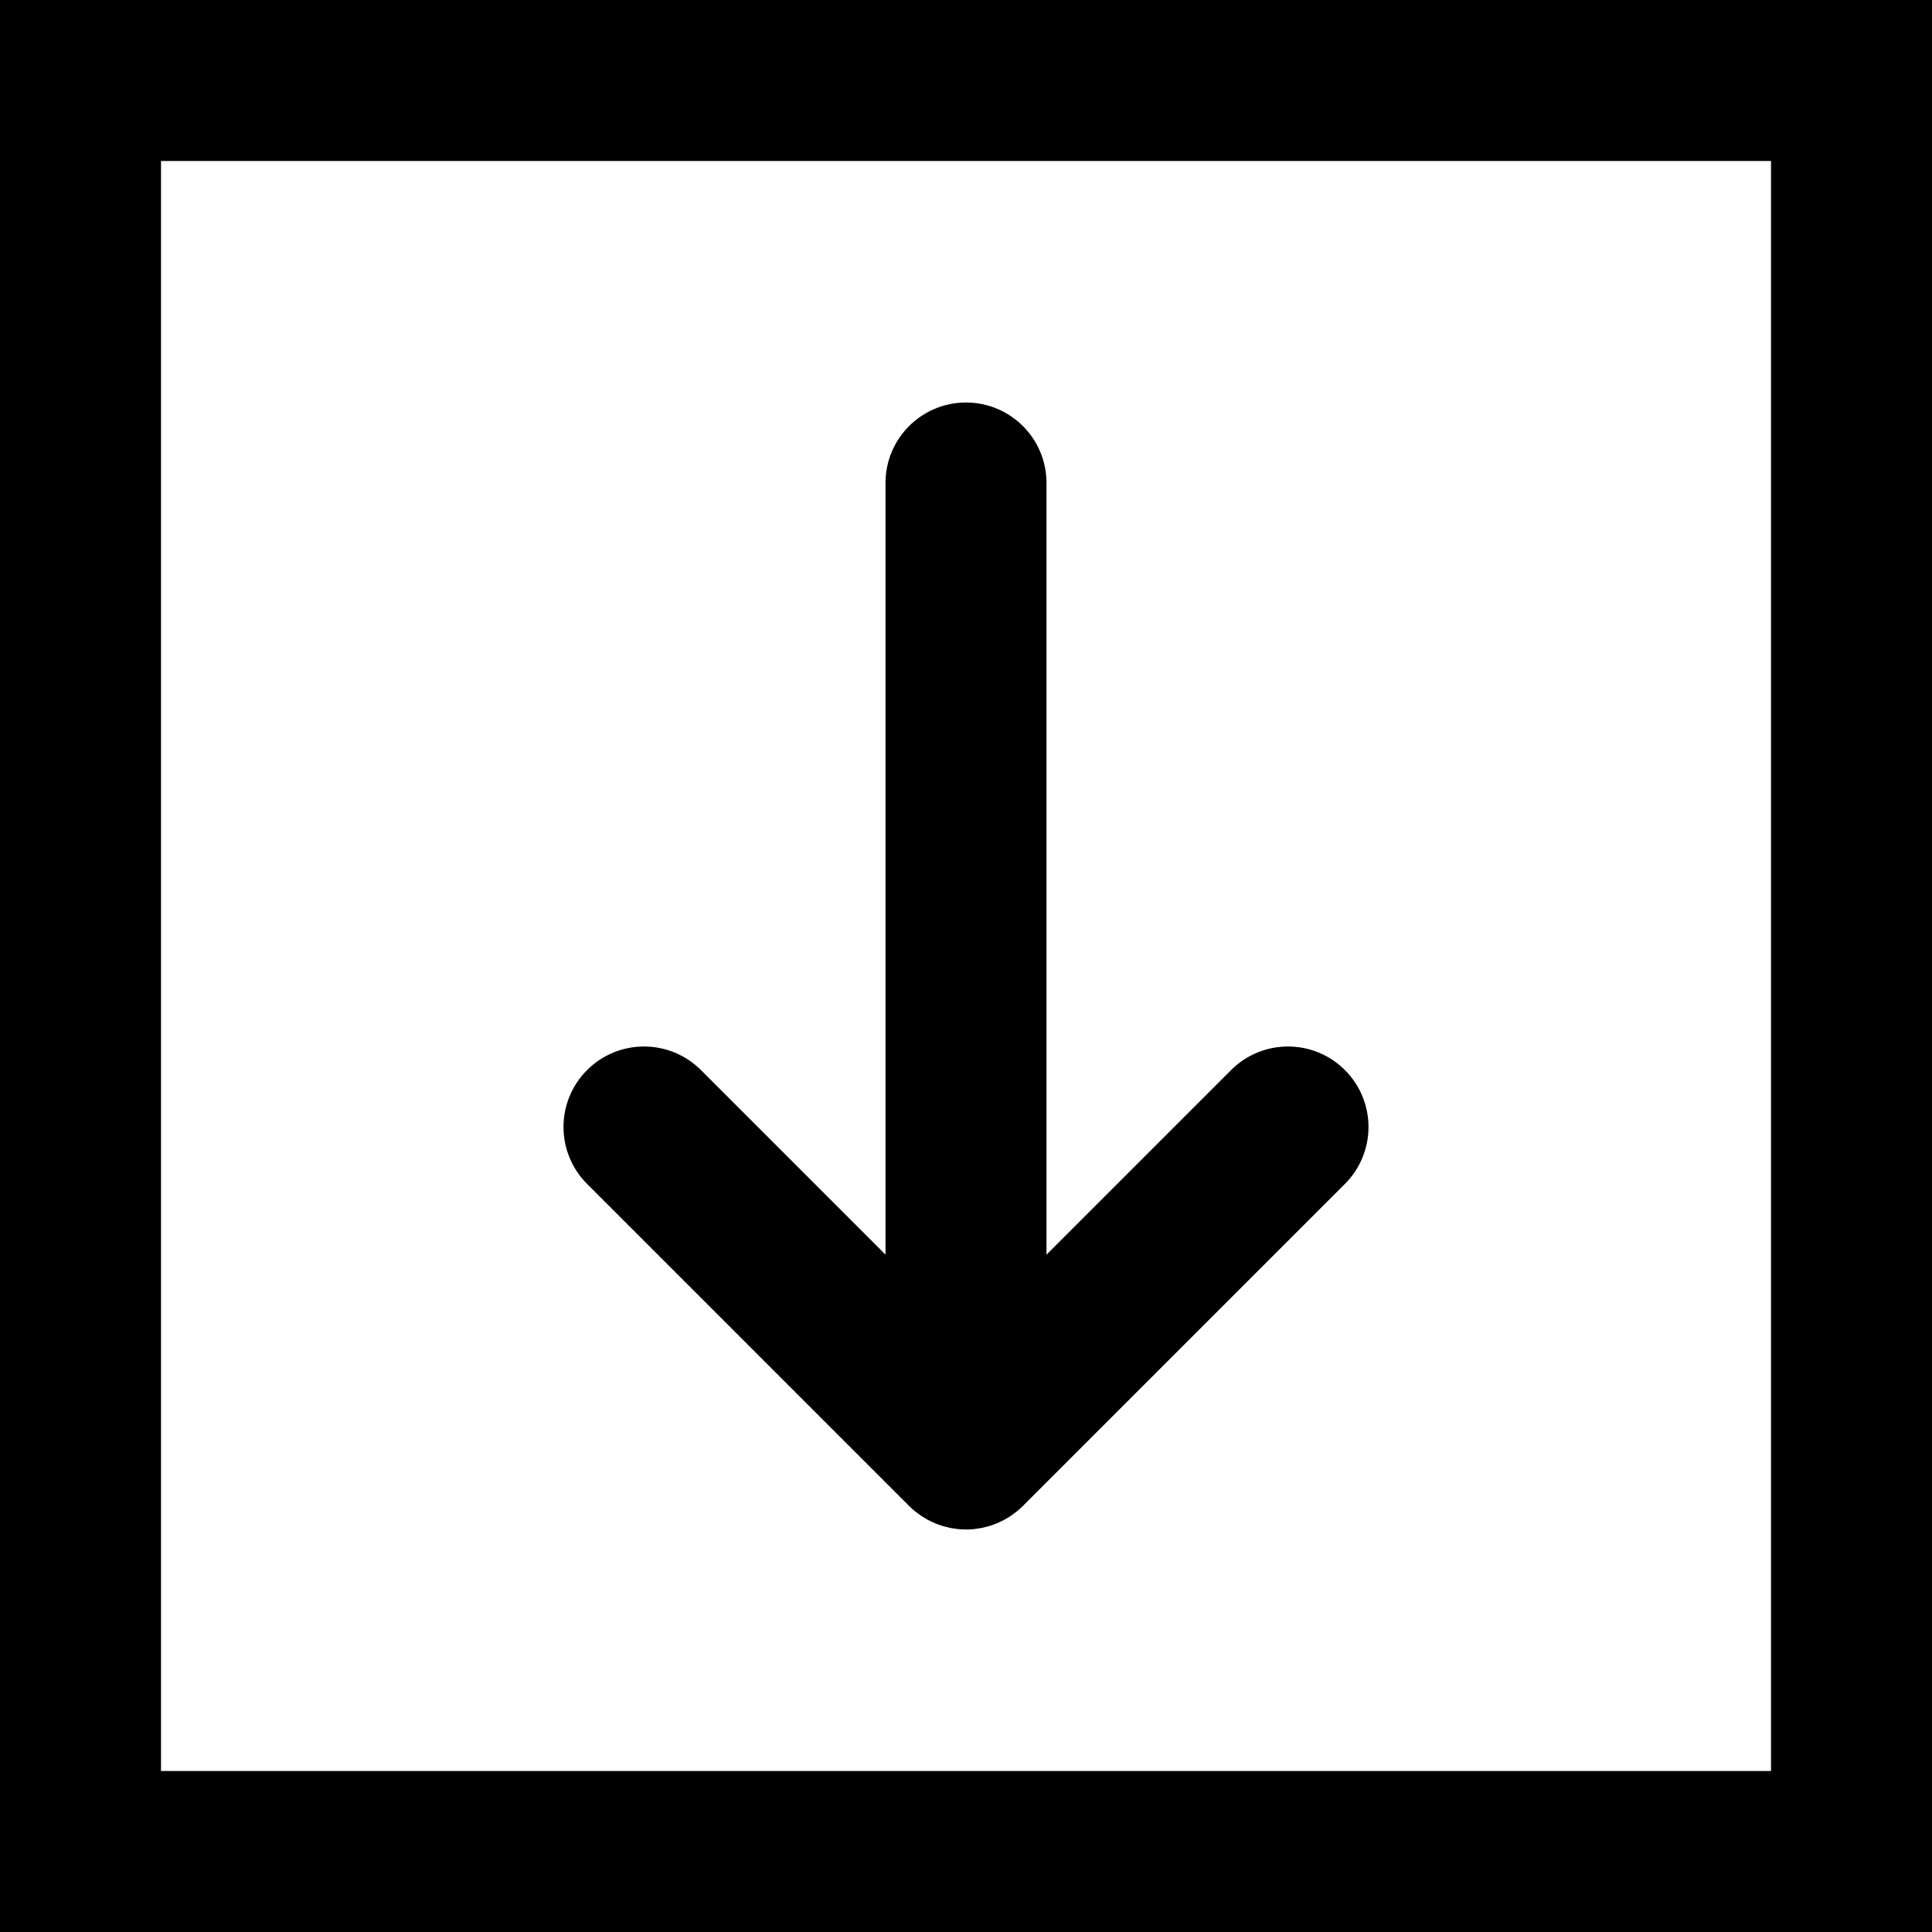 <?xml version="1.0" encoding="iso-8859-1"?>
<!-- Generator: Adobe Illustrator 19.0.0, SVG Export Plug-In . SVG Version: 6.00 Build 0)  -->
<svg version="1.1" id="Layer_1" xmlns="http://www.w3.org/2000/svg" xmlns:xlink="http://www.w3.org/1999/xlink" x="0px" y="0px"
	 viewBox="0 0 512 512" style="enable-background:new 0 0 512 512;" xml:space="preserve">
<g>
	<g>
		<g>
			<path d="M0,0v512h512V0H0z M469.333,469.333H42.667V42.667h426.667V469.333z"/>
			<path d="M240.915,399.085c0.004,0.004,0.008,0.006,0.011,0.01c0.494,0.493,1.012,0.96,1.552,1.403
				c0.247,0.203,0.507,0.379,0.761,0.569c0.303,0.227,0.6,0.462,0.915,0.673c0.304,0.203,0.619,0.379,0.93,0.565
				c0.286,0.171,0.565,0.35,0.86,0.508c0.317,0.17,0.643,0.313,0.967,0.466c0.308,0.145,0.61,0.299,0.925,0.43
				c0.314,0.13,0.635,0.235,0.953,0.349c0.338,0.122,0.672,0.251,1.018,0.356c0.318,0.096,0.642,0.167,0.964,0.248
				c0.353,0.089,0.701,0.188,1.061,0.259c0.372,0.074,0.748,0.117,1.122,0.171c0.314,0.045,0.622,0.105,0.941,0.136
				c0.693,0.068,1.388,0.105,2.083,0.105c0.007,0,0.015,0.001,0.022,0.001s0.015-0.001,0.022-0.001
				c0.695-0.001,1.39-0.037,2.083-0.105c0.318-0.031,0.627-0.091,0.941-0.136c0.375-0.054,0.75-0.097,1.122-0.171
				c0.359-0.071,0.708-0.17,1.061-0.259c0.322-0.081,0.645-0.152,0.964-0.248c0.346-0.105,0.68-0.234,1.018-0.356
				c0.318-0.114,0.639-0.219,0.953-0.349c0.315-0.131,0.618-0.284,0.925-0.43c0.324-0.153,0.65-0.296,0.967-0.466
				c0.294-0.158,0.574-0.337,0.86-0.508c0.311-0.186,0.626-0.362,0.93-0.565c0.315-0.211,0.612-0.446,0.915-0.673
				c0.254-0.19,0.514-0.366,0.761-0.569c0.54-0.443,1.059-0.91,1.552-1.403c0.004-0.004,0.008-0.006,0.011-0.01l85.333-85.333
				c8.331-8.331,8.331-21.839,0-30.17c-8.331-8.331-21.839-8.331-30.17,0l-48.915,48.915V128c0-11.782-9.551-21.333-21.333-21.333
				s-21.333,9.551-21.333,21.333v204.497l-48.915-48.915c-8.331-8.331-21.839-8.331-30.17,0s-8.331,21.839,0,30.17L240.915,399.085z
				"/>
		</g>
	</g>
</g>
<g>
</g>
<g>
</g>
<g>
</g>
<g>
</g>
<g>
</g>
<g>
</g>
<g>
</g>
<g>
</g>
<g>
</g>
<g>
</g>
<g>
</g>
<g>
</g>
<g>
</g>
<g>
</g>
<g>
</g>
</svg>
